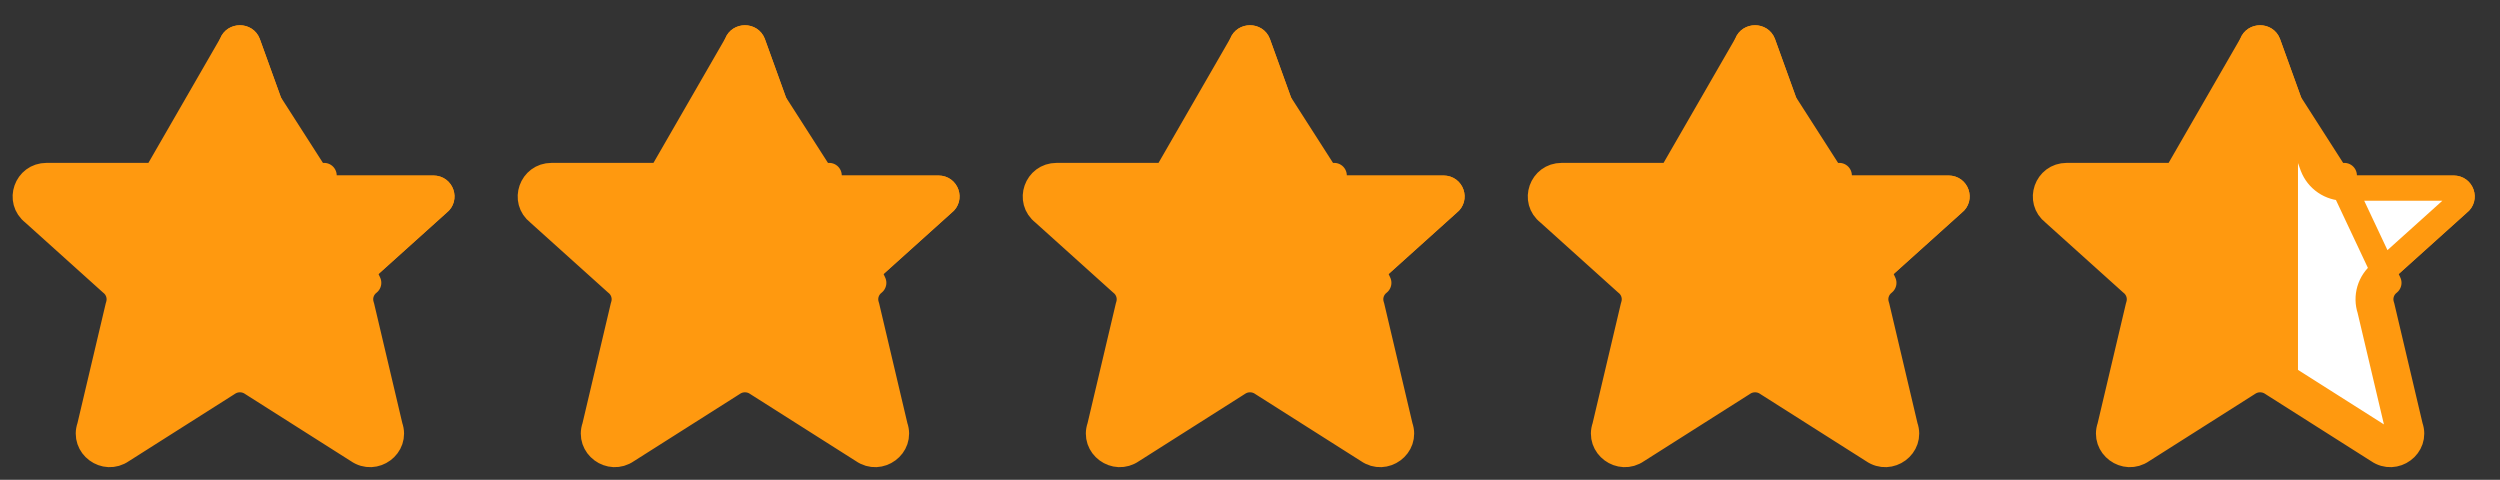 <svg width="99" height="19" viewBox="0 0 99 19" fill="none" xmlns="http://www.w3.org/2000/svg">
<rect x="0" y="0" width="99" height="19" fill="#333333" stroke="none"/>
<path d="M8.713 1.538C8.985 0.821 10.015 0.821 10.287 1.538L12.047 6.412C12.108 6.571 12.216 6.707 12.357 6.803C12.497 6.899 12.664 6.95 12.834 6.95H17.158C17.957 6.95 18.305 7.944 17.677 8.431L14.6 11.2C14.462 11.306 14.362 11.453 14.312 11.619C14.263 11.786 14.268 11.964 14.327 12.128L15.45 16.89C15.724 17.655 14.838 18.312 14.168 17.842L9.989 15.19C9.846 15.089 9.675 15.035 9.5 15.035C9.325 15.035 9.155 15.089 9.012 15.19L4.832 17.842C4.163 18.312 3.277 17.655 3.55 16.89L4.674 12.128C4.732 11.964 4.737 11.786 4.688 11.619C4.639 11.453 4.538 11.306 4.4 11.2L1.323 8.431C0.694 7.944 1.045 6.95 1.842 6.95H6.166C6.336 6.95 6.503 6.899 6.643 6.803C6.784 6.707 6.892 6.571 6.953 6.412L8.712 1.538H8.713Z" fill="#FF990F"/>
<path d="M9.173 1.734L7.423 6.582L7.42 6.592L7.419 6.592C7.322 6.845 7.149 7.063 6.925 7.216C6.701 7.369 6.436 7.451 6.165 7.45M9.173 1.734L6.166 6.95M9.173 1.734C9.176 1.728 9.178 1.722 9.181 1.715C9.289 1.43 9.707 1.427 9.819 1.713L11.577 6.582L11.576 6.582L11.581 6.592C11.678 6.845 11.851 7.063 12.075 7.216C12.299 7.369 12.563 7.45 12.835 7.45M9.173 1.734L12.835 7.45M6.165 7.45C6.165 7.45 6.165 7.45 6.164 7.45L6.166 6.95M6.165 7.45H6.166V6.95M6.165 7.45H1.842C1.505 7.45 1.39 7.851 1.63 8.036C1.639 8.044 1.649 8.052 1.658 8.06L4.722 10.817M6.166 6.95H1.842C1.045 6.95 0.694 7.944 1.323 8.431L4.4 11.2M4.722 10.817C4.717 10.812 4.711 10.808 4.705 10.803L4.4 11.2M4.722 10.817L4.735 10.828L4.4 11.2M4.722 10.817C4.935 10.986 5.091 11.217 5.168 11.478C5.244 11.736 5.239 12.011 5.155 12.267M4.4 11.2C4.538 11.306 4.639 11.453 4.688 11.619C4.737 11.786 4.732 11.964 4.674 12.128M4.674 12.128L5.161 12.243L5.155 12.267M4.674 12.128L3.55 16.89C3.277 17.655 4.163 18.312 4.832 17.842L9.012 15.19M4.674 12.128L5.145 12.296C5.149 12.286 5.152 12.276 5.155 12.267M5.155 12.267L4.037 17.005C4.033 17.023 4.027 17.041 4.021 17.059C3.921 17.338 4.252 17.638 4.544 17.433C4.551 17.428 4.558 17.424 4.564 17.419L8.735 14.773M8.735 14.773C8.731 14.776 8.728 14.778 8.724 14.781L9.012 15.19M8.735 14.773L8.744 14.768L9.012 15.19M8.735 14.773C8.96 14.618 9.227 14.535 9.5 14.535C9.774 14.535 10.041 14.618 10.266 14.773M9.012 15.19C9.155 15.089 9.325 15.035 9.5 15.035C9.675 15.035 9.846 15.089 9.989 15.19M9.989 15.19L10.257 14.768L10.266 14.773M9.989 15.19L14.168 17.842C14.838 18.312 15.724 17.655 15.45 16.89L14.327 12.128M9.989 15.19L10.277 14.781C10.273 14.778 10.269 14.776 10.266 14.773M10.266 14.773L14.436 17.419C14.443 17.424 14.45 17.428 14.456 17.433C14.749 17.639 15.08 17.339 14.979 17.059C14.973 17.041 14.968 17.023 14.964 17.005L13.845 12.267M13.845 12.267C13.849 12.276 13.852 12.286 13.855 12.296L14.327 12.128M13.845 12.267L13.84 12.243L14.327 12.128M13.845 12.267C13.761 12.011 13.757 11.736 13.833 11.478C13.91 11.217 14.066 10.986 14.278 10.817M14.327 12.128C14.268 11.964 14.263 11.786 14.312 11.619C14.362 11.453 14.462 11.306 14.6 11.2M14.278 10.817L14.266 10.828L14.6 11.2M14.278 10.817L17.343 8.06C17.352 8.052 17.361 8.044 17.371 8.036C17.61 7.85 17.496 7.45 17.158 7.45H12.835M14.278 10.817C14.284 10.812 14.29 10.808 14.296 10.803L14.6 11.2M14.6 11.2L12.835 7.45M12.835 7.45C12.835 7.45 12.835 7.45 12.835 7.45L12.834 6.95V7.45H12.835Z" stroke="#FF990F" stroke-linecap="round" stroke-linejoin="round"/>
<path d="M28.713 1.538C28.985 0.821 30.015 0.821 30.287 1.538L32.047 6.412C32.108 6.571 32.216 6.707 32.357 6.803C32.497 6.899 32.664 6.95 32.834 6.95H37.158C37.957 6.95 38.305 7.944 37.677 8.431L34.6 11.2C34.462 11.306 34.362 11.453 34.312 11.619C34.263 11.786 34.268 11.964 34.327 12.128L35.45 16.89C35.724 17.655 34.838 18.312 34.169 17.842L29.989 15.19C29.846 15.089 29.675 15.035 29.5 15.035C29.325 15.035 29.155 15.089 29.012 15.19L24.832 17.842C24.163 18.312 23.277 17.655 23.55 16.89L24.674 12.128C24.732 11.964 24.737 11.786 24.688 11.619C24.639 11.453 24.538 11.306 24.4 11.2L21.323 8.431C20.695 7.944 21.045 6.95 21.842 6.95H26.166C26.336 6.95 26.503 6.899 26.643 6.803C26.784 6.707 26.892 6.571 26.953 6.412L28.712 1.538H28.713Z" fill="#FF990F"/>
<path d="M29.173 1.734L27.423 6.582L27.419 6.592L27.419 6.592C27.322 6.845 27.149 7.063 26.925 7.216C26.701 7.369 26.436 7.451 26.165 7.45M29.173 1.734L26.166 6.95M29.173 1.734C29.176 1.728 29.178 1.722 29.181 1.715C29.289 1.43 29.707 1.427 29.819 1.713L31.577 6.582L31.576 6.582L31.581 6.592C31.678 6.845 31.851 7.063 32.075 7.216C32.298 7.369 32.563 7.45 32.834 7.45M29.173 1.734L32.834 7.45M26.165 7.45C26.165 7.45 26.165 7.45 26.164 7.45L26.166 6.95M26.165 7.45H26.166V6.95M26.165 7.45H21.842C21.505 7.45 21.39 7.851 21.63 8.036C21.639 8.044 21.649 8.052 21.658 8.06L24.722 10.817M26.166 6.95H21.842C21.045 6.95 20.695 7.944 21.323 8.431L24.4 11.2M24.722 10.817C24.717 10.812 24.711 10.808 24.705 10.803L24.4 11.2M24.722 10.817L24.735 10.828L24.4 11.2M24.722 10.817C24.935 10.986 25.091 11.217 25.168 11.478C25.244 11.736 25.239 12.011 25.155 12.267M24.4 11.2C24.538 11.306 24.639 11.453 24.688 11.619C24.737 11.786 24.732 11.964 24.674 12.128M24.674 12.128L25.161 12.243L25.155 12.267M24.674 12.128L23.55 16.89C23.277 17.655 24.163 18.312 24.832 17.842L29.012 15.19M24.674 12.128L25.145 12.296C25.149 12.286 25.152 12.276 25.155 12.267M25.155 12.267L24.037 17.005C24.033 17.023 24.027 17.041 24.021 17.059C23.921 17.338 24.252 17.638 24.544 17.433C24.551 17.428 24.558 17.424 24.564 17.419L28.735 14.773M28.735 14.773C28.731 14.776 28.728 14.778 28.724 14.781L29.012 15.19M28.735 14.773L28.744 14.768L29.012 15.19M28.735 14.773C28.96 14.618 29.227 14.535 29.5 14.535C29.774 14.535 30.041 14.618 30.266 14.773M29.012 15.19C29.155 15.089 29.325 15.035 29.5 15.035C29.675 15.035 29.846 15.089 29.989 15.19M29.989 15.19L30.257 14.768L30.266 14.773M29.989 15.19L34.169 17.842C34.838 18.312 35.724 17.655 35.45 16.89L34.327 12.128M29.989 15.19L30.277 14.781C30.273 14.778 30.269 14.776 30.266 14.773M30.266 14.773L34.436 17.419C34.443 17.424 34.45 17.428 34.456 17.433C34.749 17.639 35.08 17.339 34.98 17.059C34.973 17.041 34.968 17.023 34.964 17.005L33.846 12.267M33.846 12.267C33.849 12.276 33.852 12.286 33.855 12.296L34.327 12.128M33.846 12.267L33.84 12.243L34.327 12.128M33.846 12.267C33.761 12.011 33.757 11.736 33.833 11.478C33.91 11.217 34.066 10.986 34.279 10.817M34.327 12.128C34.268 11.964 34.263 11.786 34.312 11.619C34.362 11.453 34.462 11.306 34.6 11.2M34.279 10.817L34.266 10.828L34.6 11.2M34.279 10.817L37.343 8.06C37.352 8.052 37.361 8.044 37.371 8.036C37.611 7.85 37.496 7.45 37.158 7.45H32.834M34.279 10.817C34.284 10.812 34.29 10.808 34.295 10.803L34.6 11.2M34.6 11.2L32.834 7.45M32.834 7.45C32.835 7.45 32.835 7.45 32.835 7.45L32.834 6.95V7.45H32.834Z" stroke="#FF990F" stroke-linecap="round" stroke-linejoin="round"/>
<path d="M48.713 1.538C48.985 0.821 50.015 0.821 50.287 1.538L52.047 6.412C52.108 6.571 52.216 6.707 52.357 6.803C52.497 6.899 52.664 6.95 52.834 6.95H57.158C57.957 6.95 58.305 7.944 57.677 8.431L54.6 11.2C54.462 11.306 54.362 11.453 54.312 11.619C54.263 11.786 54.268 11.964 54.327 12.128L55.45 16.89C55.724 17.655 54.838 18.312 54.169 17.842L49.989 15.19C49.846 15.089 49.675 15.035 49.5 15.035C49.325 15.035 49.155 15.089 49.012 15.19L44.832 17.842C44.163 18.312 43.277 17.655 43.55 16.89L44.674 12.128C44.732 11.964 44.737 11.786 44.688 11.619C44.639 11.453 44.538 11.306 44.4 11.2L41.324 8.431C40.694 7.944 41.045 6.95 41.842 6.95H46.166C46.336 6.95 46.502 6.899 46.643 6.803C46.784 6.707 46.892 6.571 46.953 6.412L48.712 1.538H48.713Z" fill="#FF990F"/>
<path d="M49.173 1.734L47.423 6.582L47.419 6.592L47.419 6.592C47.322 6.845 47.149 7.063 46.925 7.216C46.701 7.369 46.436 7.451 46.165 7.45M49.173 1.734L46.166 6.95M49.173 1.734C49.176 1.728 49.178 1.722 49.181 1.715C49.289 1.43 49.707 1.427 49.819 1.713L51.577 6.582L51.577 6.582L51.581 6.592C51.678 6.845 51.851 7.063 52.075 7.216C52.298 7.369 52.563 7.45 52.834 7.45M49.173 1.734L52.834 7.45M46.165 7.45C46.165 7.45 46.164 7.45 46.164 7.45L46.166 6.95M46.165 7.45H46.166V6.95M46.165 7.45H41.842C41.505 7.45 41.39 7.851 41.63 8.036C41.639 8.044 41.649 8.052 41.658 8.06L44.722 10.817M46.166 6.95H41.842C41.045 6.95 40.694 7.944 41.324 8.431L44.4 11.2M44.722 10.817C44.717 10.812 44.711 10.808 44.705 10.803L44.4 11.2M44.722 10.817L44.735 10.828L44.4 11.2M44.722 10.817C44.935 10.986 45.091 11.217 45.168 11.478C45.244 11.736 45.239 12.011 45.155 12.267M44.4 11.2C44.538 11.306 44.639 11.453 44.688 11.619C44.737 11.786 44.732 11.964 44.674 12.128M44.674 12.128L45.161 12.243L45.155 12.267M44.674 12.128L43.55 16.89C43.277 17.655 44.163 18.312 44.832 17.842L49.012 15.19M44.674 12.128L45.145 12.296C45.149 12.286 45.152 12.276 45.155 12.267M45.155 12.267L44.037 17.005C44.033 17.023 44.028 17.041 44.021 17.059C43.921 17.338 44.252 17.638 44.544 17.433C44.551 17.428 44.558 17.424 44.564 17.419L48.735 14.773M48.735 14.773C48.731 14.776 48.728 14.778 48.724 14.781L49.012 15.19M48.735 14.773L48.744 14.768L49.012 15.19M48.735 14.773C48.96 14.618 49.227 14.535 49.5 14.535C49.774 14.535 50.041 14.618 50.266 14.773M49.012 15.19C49.155 15.089 49.325 15.035 49.5 15.035C49.675 15.035 49.846 15.089 49.989 15.19M49.989 15.19L50.257 14.768L50.266 14.773M49.989 15.19L54.169 17.842C54.838 18.312 55.724 17.655 55.45 16.89L54.327 12.128M49.989 15.19L50.277 14.781C50.273 14.778 50.269 14.776 50.266 14.773M50.266 14.773L54.436 17.419C54.443 17.424 54.45 17.428 54.456 17.433C54.749 17.639 55.08 17.339 54.98 17.059C54.973 17.041 54.968 17.023 54.964 17.005L53.846 12.267M53.846 12.267C53.849 12.276 53.852 12.286 53.855 12.296L54.327 12.128M53.846 12.267L53.84 12.243L54.327 12.128M53.846 12.267C53.761 12.011 53.757 11.736 53.833 11.478C53.91 11.217 54.066 10.986 54.279 10.817M54.327 12.128C54.268 11.964 54.263 11.786 54.312 11.619C54.362 11.453 54.462 11.306 54.6 11.2M54.279 10.817L54.266 10.828L54.6 11.2M54.279 10.817L57.343 8.06C57.352 8.052 57.361 8.044 57.371 8.036C57.611 7.85 57.496 7.45 57.158 7.45H52.834M54.279 10.817C54.284 10.812 54.29 10.808 54.295 10.803L54.6 11.2M54.6 11.2L52.834 7.45M52.834 7.45C52.835 7.45 52.835 7.45 52.835 7.45L52.834 6.95V7.45H52.834Z" stroke="#FF990F" stroke-linecap="round" stroke-linejoin="round"/>
<path d="M68.713 1.538C68.985 0.821 70.015 0.821 70.287 1.538L72.047 6.412C72.108 6.571 72.216 6.707 72.357 6.803C72.497 6.899 72.664 6.95 72.834 6.95H77.158C77.957 6.95 78.305 7.944 77.677 8.431L74.6 11.2C74.462 11.306 74.362 11.453 74.312 11.619C74.263 11.786 74.268 11.964 74.327 12.128L75.45 16.89C75.724 17.655 74.838 18.312 74.168 17.842L69.989 15.19C69.846 15.089 69.675 15.035 69.5 15.035C69.325 15.035 69.155 15.089 69.012 15.19L64.832 17.842C64.163 18.312 63.277 17.655 63.55 16.89L64.674 12.128C64.732 11.964 64.737 11.786 64.688 11.619C64.639 11.453 64.538 11.306 64.4 11.2L61.324 8.431C60.694 7.944 61.045 6.95 61.842 6.95H66.166C66.336 6.95 66.502 6.899 66.643 6.803C66.784 6.707 66.892 6.571 66.953 6.412L68.712 1.538H68.713Z" fill="#FF990F"/>
<path d="M69.173 1.734L67.423 6.582L67.419 6.592L67.419 6.592C67.322 6.845 67.149 7.063 66.925 7.216C66.701 7.369 66.436 7.451 66.165 7.45M69.173 1.734L66.166 6.95M69.173 1.734C69.176 1.728 69.178 1.722 69.181 1.715C69.289 1.43 69.707 1.427 69.819 1.713L71.577 6.582L71.576 6.582L71.581 6.592C71.678 6.845 71.851 7.063 72.075 7.216C72.299 7.369 72.563 7.45 72.835 7.45M69.173 1.734L72.835 7.45M66.165 7.45C66.165 7.45 66.165 7.45 66.164 7.45L66.166 6.95M66.165 7.45H66.166V6.95M66.165 7.45H61.842C61.505 7.45 61.39 7.851 61.63 8.036C61.639 8.044 61.649 8.052 61.658 8.06L64.722 10.817M66.166 6.95H61.842C61.045 6.95 60.694 7.944 61.324 8.431L64.4 11.2M64.722 10.817C64.717 10.812 64.711 10.808 64.705 10.803L64.4 11.2M64.722 10.817L64.735 10.828L64.4 11.2M64.722 10.817C64.935 10.986 65.091 11.217 65.168 11.478C65.244 11.736 65.239 12.011 65.155 12.267M64.4 11.2C64.538 11.306 64.639 11.453 64.688 11.619C64.737 11.786 64.732 11.964 64.674 12.128M64.674 12.128L65.161 12.243L65.155 12.267M64.674 12.128L63.55 16.89C63.277 17.655 64.163 18.312 64.832 17.842L69.012 15.19M64.674 12.128L65.145 12.296C65.149 12.286 65.152 12.276 65.155 12.267M65.155 12.267L64.037 17.005C64.033 17.023 64.028 17.041 64.021 17.059C63.921 17.338 64.252 17.638 64.544 17.433C64.551 17.428 64.558 17.424 64.564 17.419L68.735 14.773M68.735 14.773C68.731 14.776 68.728 14.778 68.724 14.781L69.012 15.19M68.735 14.773L68.744 14.768L69.012 15.19M68.735 14.773C68.96 14.618 69.227 14.535 69.5 14.535C69.774 14.535 70.041 14.618 70.266 14.773M69.012 15.19C69.155 15.089 69.325 15.035 69.5 15.035C69.675 15.035 69.846 15.089 69.989 15.19M69.989 15.19L70.257 14.768L70.266 14.773M69.989 15.19L74.168 17.842C74.838 18.312 75.724 17.655 75.45 16.89L74.327 12.128M69.989 15.19L70.277 14.781C70.273 14.778 70.269 14.776 70.266 14.773M70.266 14.773L74.436 17.419C74.443 17.424 74.45 17.428 74.456 17.433C74.749 17.639 75.08 17.339 74.98 17.059C74.973 17.041 74.968 17.023 74.964 17.005L73.846 12.267M73.846 12.267C73.849 12.276 73.852 12.286 73.856 12.296L74.327 12.128M73.846 12.267L73.84 12.243L74.327 12.128M73.846 12.267C73.761 12.011 73.757 11.736 73.833 11.478C73.91 11.217 74.066 10.986 74.278 10.817M74.327 12.128C74.268 11.964 74.263 11.786 74.312 11.619C74.362 11.453 74.462 11.306 74.6 11.2M74.278 10.817L74.266 10.828L74.6 11.2M74.278 10.817L77.343 8.06C77.352 8.052 77.361 8.044 77.371 8.036C77.611 7.85 77.496 7.45 77.158 7.45H72.835M74.278 10.817C74.284 10.812 74.29 10.808 74.296 10.803L74.6 11.2M74.6 11.2L72.835 7.45M72.835 7.45C72.835 7.45 72.835 7.45 72.835 7.45L72.834 6.95V7.45H72.835Z" stroke="#FF990F" stroke-linecap="round" stroke-linejoin="round"/>
<path d="M88.713 1.538C88.985 0.821 90.015 0.821 90.287 1.538L92.047 6.412C92.108 6.571 92.216 6.707 92.357 6.803C92.497 6.899 92.664 6.95 92.834 6.95H97.158C97.957 6.95 98.305 7.944 97.677 8.431L94.6 11.2C94.462 11.306 94.362 11.453 94.312 11.619C94.263 11.786 94.268 11.964 94.327 12.128L95.45 16.89C95.724 17.655 94.838 18.312 94.168 17.842L89.989 15.19C89.846 15.089 89.675 15.035 89.5 15.035C89.325 15.035 89.155 15.089 89.012 15.19L84.832 17.842C84.163 18.312 83.277 17.655 83.55 16.89L84.674 12.128C84.732 11.964 84.737 11.786 84.688 11.619C84.639 11.453 84.538 11.306 84.4 11.2L81.323 8.431C80.695 7.944 81.045 6.95 81.842 6.95H86.166C86.336 6.95 86.502 6.899 86.643 6.803C86.784 6.707 86.892 6.571 86.953 6.412L88.712 1.538H88.713Z" fill="#FF990F"/>
<path d="M91 4.5L92 7L97.5 7.5L94 11.5L95 17.5L91 15.5V4.5Z" fill="white"/>
<path d="M89.173 1.734L87.423 6.582L87.419 6.592L87.419 6.592C87.322 6.845 87.149 7.063 86.925 7.216C86.701 7.369 86.436 7.451 86.165 7.45M89.173 1.734L86.166 6.95M89.173 1.734C89.176 1.728 89.178 1.722 89.181 1.715C89.289 1.43 89.707 1.427 89.819 1.713L91.577 6.582L91.576 6.582L91.581 6.592C91.678 6.845 91.851 7.063 92.075 7.216C92.299 7.369 92.563 7.45 92.835 7.45M89.173 1.734L92.835 7.45M86.165 7.45C86.165 7.45 86.165 7.45 86.164 7.45L86.166 6.95M86.165 7.45H86.166V6.95M86.165 7.45H81.842C81.505 7.45 81.39 7.851 81.63 8.036C81.639 8.044 81.649 8.052 81.658 8.06L84.722 10.817M86.166 6.95H81.842C81.045 6.95 80.695 7.944 81.323 8.431L84.4 11.2M84.722 10.817C84.717 10.812 84.711 10.808 84.705 10.803L84.4 11.2M84.722 10.817L84.735 10.828L84.4 11.2M84.722 10.817C84.935 10.986 85.091 11.217 85.168 11.478C85.244 11.736 85.239 12.011 85.155 12.267M84.4 11.2C84.538 11.306 84.639 11.453 84.688 11.619C84.737 11.786 84.732 11.964 84.674 12.128M84.674 12.128L85.161 12.243L85.155 12.267M84.674 12.128L83.55 16.89C83.277 17.655 84.163 18.312 84.832 17.842L89.012 15.19M84.674 12.128L85.145 12.296C85.149 12.286 85.152 12.276 85.155 12.267M85.155 12.267L84.037 17.005C84.033 17.023 84.028 17.041 84.021 17.059C83.921 17.338 84.252 17.638 84.544 17.433C84.551 17.428 84.558 17.424 84.564 17.419L88.735 14.773M88.735 14.773C88.731 14.776 88.728 14.778 88.724 14.781L89.012 15.19M88.735 14.773L88.744 14.768L89.012 15.19M88.735 14.773C88.96 14.618 89.227 14.535 89.5 14.535C89.774 14.535 90.041 14.618 90.266 14.773M89.012 15.19C89.155 15.089 89.325 15.035 89.5 15.035C89.675 15.035 89.846 15.089 89.989 15.19M89.989 15.19L90.257 14.768L90.266 14.773M89.989 15.19L94.168 17.842C94.838 18.312 95.724 17.655 95.45 16.89L94.327 12.128M89.989 15.19L90.277 14.781C90.273 14.778 90.269 14.776 90.266 14.773M90.266 14.773L94.436 17.419C94.443 17.424 94.45 17.428 94.456 17.433C94.749 17.639 95.08 17.339 94.98 17.059C94.973 17.041 94.968 17.023 94.964 17.005L93.846 12.267M93.846 12.267C93.849 12.276 93.852 12.286 93.856 12.296L94.327 12.128M93.846 12.267L93.84 12.243L94.327 12.128M93.846 12.267C93.761 12.011 93.757 11.736 93.833 11.478C93.91 11.217 94.066 10.986 94.278 10.817M94.327 12.128C94.268 11.964 94.263 11.786 94.312 11.619C94.362 11.453 94.462 11.306 94.6 11.2M94.278 10.817L94.266 10.828L94.6 11.2M94.278 10.817L97.343 8.06C97.352 8.052 97.361 8.044 97.371 8.036C97.611 7.85 97.496 7.45 97.158 7.45H92.835M94.278 10.817C94.284 10.812 94.29 10.808 94.296 10.803L94.6 11.2M94.6 11.2L92.835 7.45M92.835 7.45C92.835 7.45 92.835 7.45 92.835 7.45L92.834 6.95V7.45H92.835Z" stroke="#FF990F" stroke-linecap="round" stroke-linejoin="round"/>
</svg>
